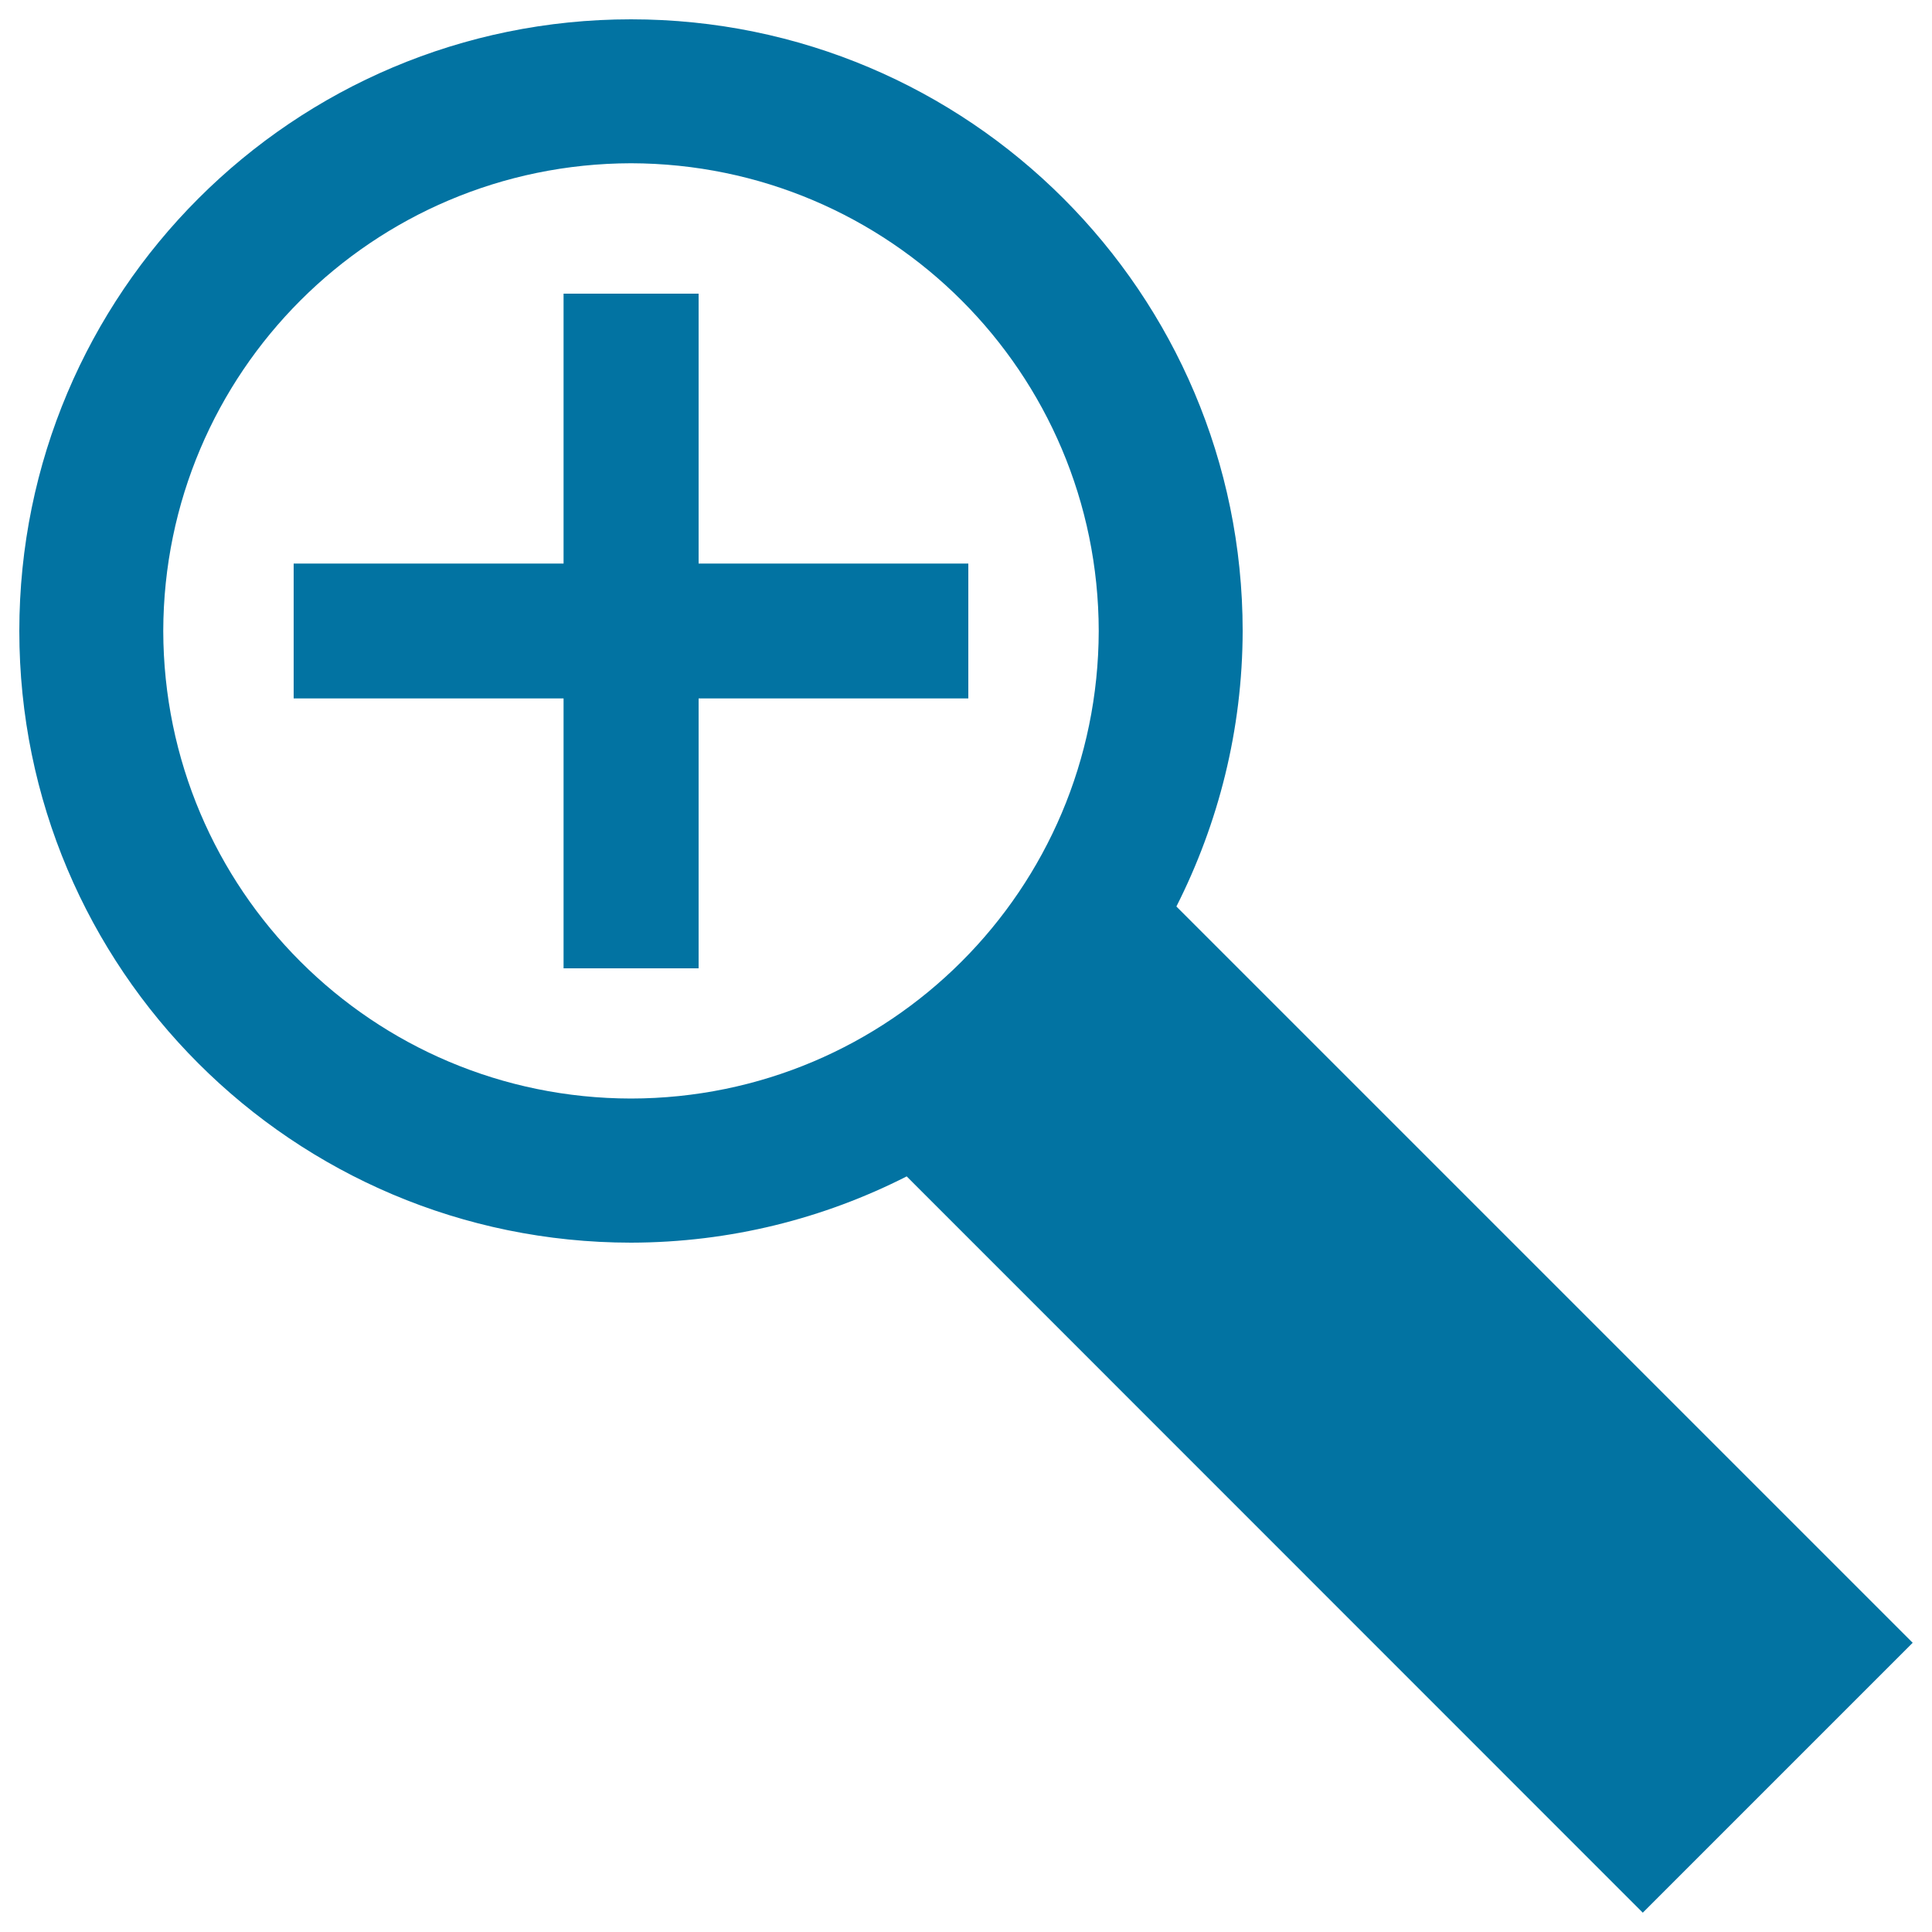 <svg xmlns="http://www.w3.org/2000/svg" viewBox="0 0 1000 1000" style="fill:#0273a2">
<title>Zoom In SVG icon</title>
<g><g><path d="M608.9,469.2c21.7-42.9,34.2-91.3,34.3-142.7C643.1,151.7,501.4,10,326.6,10C151.7,10,10,151.7,10,326.6c0,174.9,141.7,316.5,316.6,316.6c51.4-0.1,99.8-12.5,142.7-34.3L850.3,990L990,850.3L608.9,469.2z M326.6,568.6C192.8,568.4,84.8,460.4,84.5,326.6C84.8,192.8,192.9,84.8,326.6,84.5c133.8,0.3,241.9,108.4,242.1,242.1C568.4,460.4,460.4,568.4,326.6,568.6z"/><polygon points="361.6,152 291.7,152 291.7,291.7 152,291.7 152,361.5 291.7,361.5 291.7,501.2 361.6,501.2 361.6,361.5 501.2,361.5 501.2,291.7 361.6,291.7 "/></g></g>
</svg>